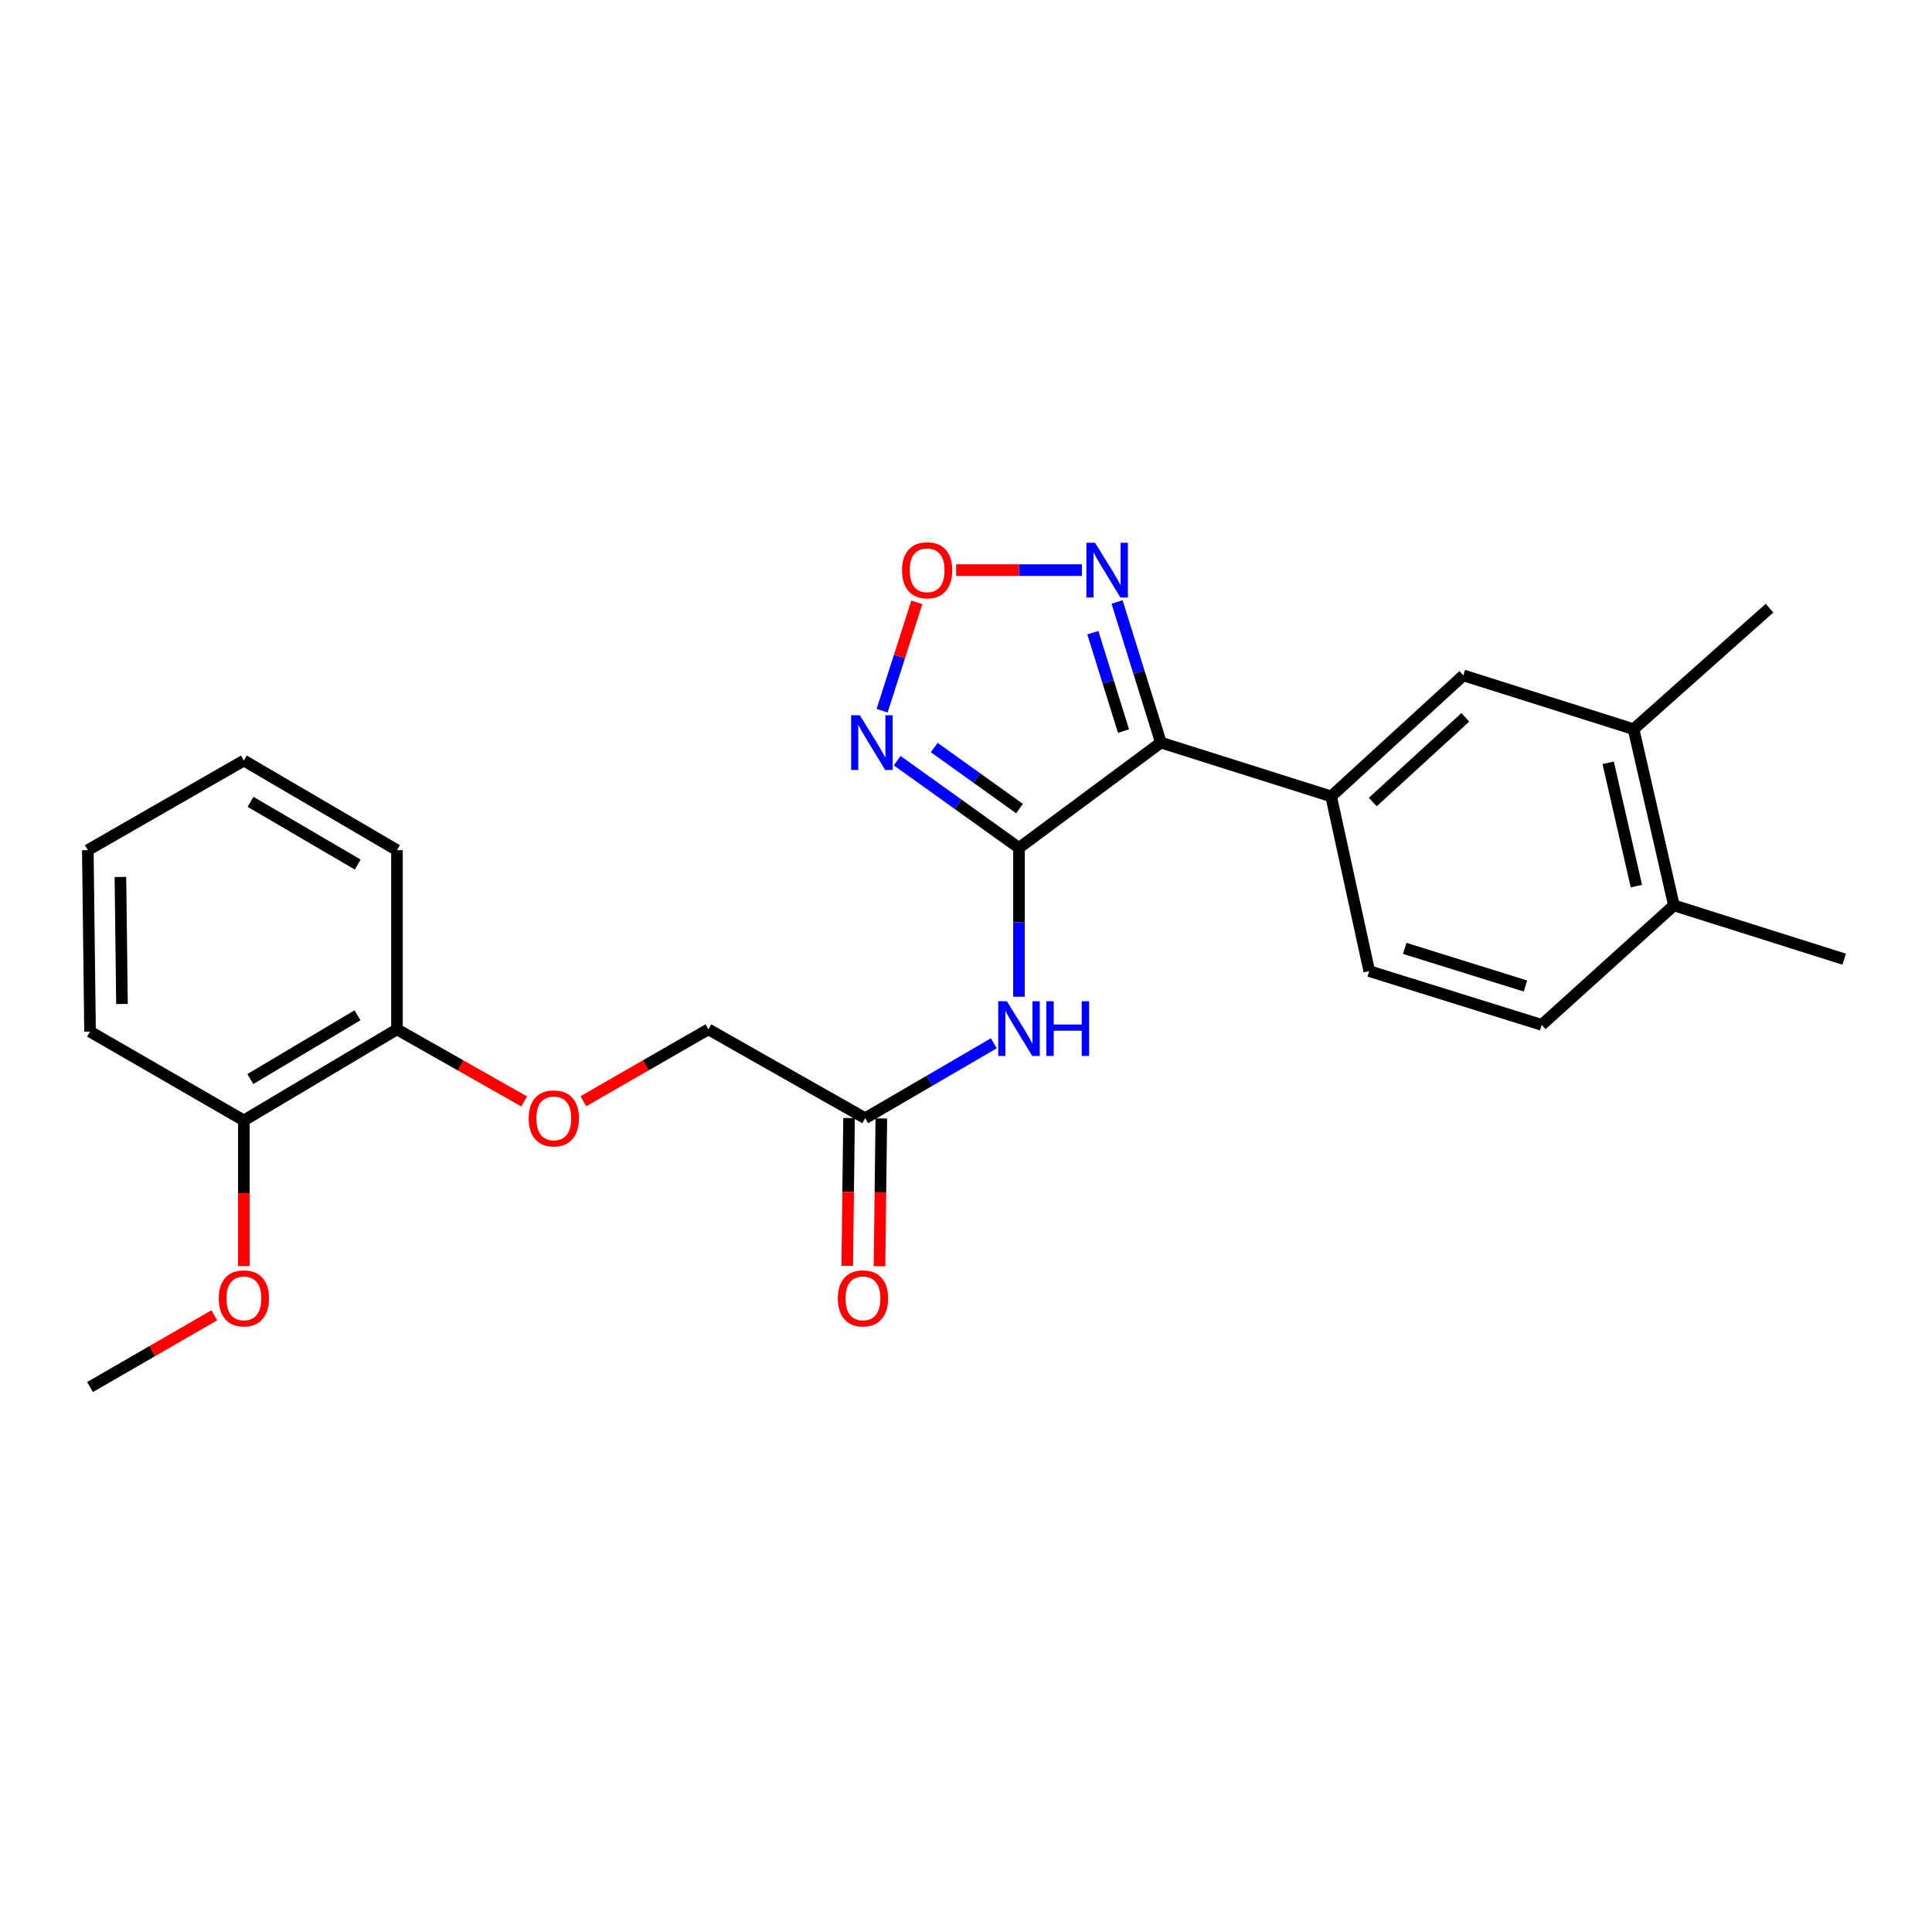 <?xml version='1.0' encoding='iso-8859-1'?>
<svg version='1.1' baseProfile='full'
              xmlns='http://www.w3.org/2000/svg'
                      xmlns:rdkit='http://www.rdkit.org/xml'
                      xmlns:xlink='http://www.w3.org/1999/xlink'
                  xml:space='preserve'
width='1000px' height='1000px' viewBox='0 0 1000 1000'>
<!-- END OF HEADER -->
<rect style='opacity:1.0;fill:#FFFFFF;stroke:none' width='1000' height='1000' x='0' y='0'> </rect>
<path class='bond-0' d='M 527.428,438.866 L 600.88,384.362' style='fill:none;fill-rule:evenodd;stroke:#000000;stroke-width:6px;stroke-linecap:butt;stroke-linejoin:miter;stroke-opacity:1' />
<path class='bond-1' d='M 527.428,438.866 L 495.902,416.296' style='fill:none;fill-rule:evenodd;stroke:#000000;stroke-width:6px;stroke-linecap:butt;stroke-linejoin:miter;stroke-opacity:1' />
<path class='bond-1' d='M 495.902,416.296 L 464.376,393.726' style='fill:none;fill-rule:evenodd;stroke:#0000FF;stroke-width:6px;stroke-linecap:butt;stroke-linejoin:miter;stroke-opacity:1' />
<path class='bond-1' d='M 527.693,418.514 L 505.625,402.716' style='fill:none;fill-rule:evenodd;stroke:#000000;stroke-width:6px;stroke-linecap:butt;stroke-linejoin:miter;stroke-opacity:1' />
<path class='bond-1' d='M 505.625,402.716 L 483.556,386.917' style='fill:none;fill-rule:evenodd;stroke:#0000FF;stroke-width:6px;stroke-linecap:butt;stroke-linejoin:miter;stroke-opacity:1' />
<path class='bond-4' d='M 527.428,438.866 L 527.428,477.387' style='fill:none;fill-rule:evenodd;stroke:#000000;stroke-width:6px;stroke-linecap:butt;stroke-linejoin:miter;stroke-opacity:1' />
<path class='bond-4' d='M 527.428,477.387 L 527.428,515.908' style='fill:none;fill-rule:evenodd;stroke:#0000FF;stroke-width:6px;stroke-linecap:butt;stroke-linejoin:miter;stroke-opacity:1' />
<path class='bond-2' d='M 600.88,384.362 L 589.538,347.974' style='fill:none;fill-rule:evenodd;stroke:#000000;stroke-width:6px;stroke-linecap:butt;stroke-linejoin:miter;stroke-opacity:1' />
<path class='bond-2' d='M 589.538,347.974 L 578.195,311.587' style='fill:none;fill-rule:evenodd;stroke:#0000FF;stroke-width:6px;stroke-linecap:butt;stroke-linejoin:miter;stroke-opacity:1' />
<path class='bond-2' d='M 581.532,378.416 L 573.592,352.945' style='fill:none;fill-rule:evenodd;stroke:#000000;stroke-width:6px;stroke-linecap:butt;stroke-linejoin:miter;stroke-opacity:1' />
<path class='bond-2' d='M 573.592,352.945 L 565.653,327.474' style='fill:none;fill-rule:evenodd;stroke:#0000FF;stroke-width:6px;stroke-linecap:butt;stroke-linejoin:miter;stroke-opacity:1' />
<path class='bond-5' d='M 600.88,384.362 L 689.002,412.208' style='fill:none;fill-rule:evenodd;stroke:#000000;stroke-width:6px;stroke-linecap:butt;stroke-linejoin:miter;stroke-opacity:1' />
<path class='bond-3' d='M 456.58,367.858 L 465.562,339.809' style='fill:none;fill-rule:evenodd;stroke:#0000FF;stroke-width:6px;stroke-linecap:butt;stroke-linejoin:miter;stroke-opacity:1' />
<path class='bond-3' d='M 465.562,339.809 L 474.545,311.76' style='fill:none;fill-rule:evenodd;stroke:#FF0000;stroke-width:6px;stroke-linecap:butt;stroke-linejoin:miter;stroke-opacity:1' />
<path class='bond-25' d='M 559.984,295.089 L 527.435,295.089' style='fill:none;fill-rule:evenodd;stroke:#0000FF;stroke-width:6px;stroke-linecap:butt;stroke-linejoin:miter;stroke-opacity:1' />
<path class='bond-25' d='M 527.435,295.089 L 494.886,295.089' style='fill:none;fill-rule:evenodd;stroke:#FF0000;stroke-width:6px;stroke-linecap:butt;stroke-linejoin:miter;stroke-opacity:1' />
<path class='bond-6' d='M 514.385,540.007 L 481.105,559.399' style='fill:none;fill-rule:evenodd;stroke:#0000FF;stroke-width:6px;stroke-linecap:butt;stroke-linejoin:miter;stroke-opacity:1' />
<path class='bond-6' d='M 481.105,559.399 L 447.825,578.792' style='fill:none;fill-rule:evenodd;stroke:#000000;stroke-width:6px;stroke-linecap:butt;stroke-linejoin:miter;stroke-opacity:1' />
<path class='bond-7' d='M 689.002,412.208 L 757.425,349.575' style='fill:none;fill-rule:evenodd;stroke:#000000;stroke-width:6px;stroke-linecap:butt;stroke-linejoin:miter;stroke-opacity:1' />
<path class='bond-7' d='M 710.543,415.133 L 758.438,371.29' style='fill:none;fill-rule:evenodd;stroke:#000000;stroke-width:6px;stroke-linecap:butt;stroke-linejoin:miter;stroke-opacity:1' />
<path class='bond-10' d='M 689.002,412.208 L 708.72,502.649' style='fill:none;fill-rule:evenodd;stroke:#000000;stroke-width:6px;stroke-linecap:butt;stroke-linejoin:miter;stroke-opacity:1' />
<path class='bond-13' d='M 439.474,578.688 L 438.998,616.943' style='fill:none;fill-rule:evenodd;stroke:#000000;stroke-width:6px;stroke-linecap:butt;stroke-linejoin:miter;stroke-opacity:1' />
<path class='bond-13' d='M 438.998,616.943 L 438.522,655.199' style='fill:none;fill-rule:evenodd;stroke:#FF0000;stroke-width:6px;stroke-linecap:butt;stroke-linejoin:miter;stroke-opacity:1' />
<path class='bond-13' d='M 456.175,578.896 L 455.699,617.151' style='fill:none;fill-rule:evenodd;stroke:#000000;stroke-width:6px;stroke-linecap:butt;stroke-linejoin:miter;stroke-opacity:1' />
<path class='bond-13' d='M 455.699,617.151 L 455.223,655.407' style='fill:none;fill-rule:evenodd;stroke:#FF0000;stroke-width:6px;stroke-linecap:butt;stroke-linejoin:miter;stroke-opacity:1' />
<path class='bond-16' d='M 447.825,578.792 L 366.653,532.787' style='fill:none;fill-rule:evenodd;stroke:#000000;stroke-width:6px;stroke-linecap:butt;stroke-linejoin:miter;stroke-opacity:1' />
<path class='bond-8' d='M 757.425,349.575 L 845.537,377.421' style='fill:none;fill-rule:evenodd;stroke:#000000;stroke-width:6px;stroke-linecap:butt;stroke-linejoin:miter;stroke-opacity:1' />
<path class='bond-18' d='M 845.537,377.421 L 915.89,314.788' style='fill:none;fill-rule:evenodd;stroke:#000000;stroke-width:6px;stroke-linecap:butt;stroke-linejoin:miter;stroke-opacity:1' />
<path class='bond-26' d='M 845.537,377.421 L 866.414,468.623' style='fill:none;fill-rule:evenodd;stroke:#000000;stroke-width:6px;stroke-linecap:butt;stroke-linejoin:miter;stroke-opacity:1' />
<path class='bond-26' d='M 832.388,394.828 L 847.002,458.67' style='fill:none;fill-rule:evenodd;stroke:#000000;stroke-width:6px;stroke-linecap:butt;stroke-linejoin:miter;stroke-opacity:1' />
<path class='bond-9' d='M 301.957,569.989 L 334.305,551.388' style='fill:none;fill-rule:evenodd;stroke:#FF0000;stroke-width:6px;stroke-linecap:butt;stroke-linejoin:miter;stroke-opacity:1' />
<path class='bond-9' d='M 334.305,551.388 L 366.653,532.787' style='fill:none;fill-rule:evenodd;stroke:#000000;stroke-width:6px;stroke-linecap:butt;stroke-linejoin:miter;stroke-opacity:1' />
<path class='bond-12' d='M 271.318,570.103 L 238.393,551.445' style='fill:none;fill-rule:evenodd;stroke:#FF0000;stroke-width:6px;stroke-linecap:butt;stroke-linejoin:miter;stroke-opacity:1' />
<path class='bond-12' d='M 238.393,551.445 L 205.469,532.787' style='fill:none;fill-rule:evenodd;stroke:#000000;stroke-width:6px;stroke-linecap:butt;stroke-linejoin:miter;stroke-opacity:1' />
<path class='bond-14' d='M 708.72,502.649 L 797.992,530.476' style='fill:none;fill-rule:evenodd;stroke:#000000;stroke-width:6px;stroke-linecap:butt;stroke-linejoin:miter;stroke-opacity:1' />
<path class='bond-14' d='M 727.081,490.878 L 789.571,510.357' style='fill:none;fill-rule:evenodd;stroke:#000000;stroke-width:6px;stroke-linecap:butt;stroke-linejoin:miter;stroke-opacity:1' />
<path class='bond-11' d='M 866.414,468.623 L 797.992,530.476' style='fill:none;fill-rule:evenodd;stroke:#000000;stroke-width:6px;stroke-linecap:butt;stroke-linejoin:miter;stroke-opacity:1' />
<path class='bond-19' d='M 866.414,468.623 L 954.545,496.469' style='fill:none;fill-rule:evenodd;stroke:#000000;stroke-width:6px;stroke-linecap:butt;stroke-linejoin:miter;stroke-opacity:1' />
<path class='bond-15' d='M 205.469,532.787 L 126.227,579.942' style='fill:none;fill-rule:evenodd;stroke:#000000;stroke-width:6px;stroke-linecap:butt;stroke-linejoin:miter;stroke-opacity:1' />
<path class='bond-15' d='M 185.042,525.507 L 129.572,558.516' style='fill:none;fill-rule:evenodd;stroke:#000000;stroke-width:6px;stroke-linecap:butt;stroke-linejoin:miter;stroke-opacity:1' />
<path class='bond-20' d='M 205.469,532.787 L 205.469,440.035' style='fill:none;fill-rule:evenodd;stroke:#000000;stroke-width:6px;stroke-linecap:butt;stroke-linejoin:miter;stroke-opacity:1' />
<path class='bond-17' d='M 126.227,579.942 L 126.227,617.637' style='fill:none;fill-rule:evenodd;stroke:#000000;stroke-width:6px;stroke-linecap:butt;stroke-linejoin:miter;stroke-opacity:1' />
<path class='bond-17' d='M 126.227,617.637 L 126.227,655.332' style='fill:none;fill-rule:evenodd;stroke:#FF0000;stroke-width:6px;stroke-linecap:butt;stroke-linejoin:miter;stroke-opacity:1' />
<path class='bond-21' d='M 126.227,579.942 L 46.605,533.956' style='fill:none;fill-rule:evenodd;stroke:#000000;stroke-width:6px;stroke-linecap:butt;stroke-linejoin:miter;stroke-opacity:1' />
<path class='bond-22' d='M 110.929,680.786 L 78.767,699.357' style='fill:none;fill-rule:evenodd;stroke:#FF0000;stroke-width:6px;stroke-linecap:butt;stroke-linejoin:miter;stroke-opacity:1' />
<path class='bond-22' d='M 78.767,699.357 L 46.605,717.929' style='fill:none;fill-rule:evenodd;stroke:#000000;stroke-width:6px;stroke-linecap:butt;stroke-linejoin:miter;stroke-opacity:1' />
<path class='bond-23' d='M 205.469,440.035 L 126.227,393.659' style='fill:none;fill-rule:evenodd;stroke:#000000;stroke-width:6px;stroke-linecap:butt;stroke-linejoin:miter;stroke-opacity:1' />
<path class='bond-23' d='M 185.147,447.494 L 129.677,415.03' style='fill:none;fill-rule:evenodd;stroke:#000000;stroke-width:6px;stroke-linecap:butt;stroke-linejoin:miter;stroke-opacity:1' />
<path class='bond-27' d='M 46.605,533.956 L 45.455,440.035' style='fill:none;fill-rule:evenodd;stroke:#000000;stroke-width:6px;stroke-linecap:butt;stroke-linejoin:miter;stroke-opacity:1' />
<path class='bond-27' d='M 63.133,519.663 L 62.328,453.919' style='fill:none;fill-rule:evenodd;stroke:#000000;stroke-width:6px;stroke-linecap:butt;stroke-linejoin:miter;stroke-opacity:1' />
<path class='bond-24' d='M 126.227,393.659 L 45.455,440.035' style='fill:none;fill-rule:evenodd;stroke:#000000;stroke-width:6px;stroke-linecap:butt;stroke-linejoin:miter;stroke-opacity:1' />
<path  class='atom-2' d='M 445.035 370.202
L 454.315 385.202
Q 455.235 386.682, 456.715 389.362
Q 458.195 392.042, 458.275 392.202
L 458.275 370.202
L 462.035 370.202
L 462.035 398.522
L 458.155 398.522
L 448.195 382.122
Q 447.035 380.202, 445.795 378.002
Q 444.595 375.802, 444.235 375.122
L 444.235 398.522
L 440.555 398.522
L 440.555 370.202
L 445.035 370.202
' fill='#0000FF'/>
<path  class='atom-3' d='M 566.793 280.929
L 576.073 295.929
Q 576.993 297.409, 578.473 300.089
Q 579.953 302.769, 580.033 302.929
L 580.033 280.929
L 583.793 280.929
L 583.793 309.249
L 579.913 309.249
L 569.953 292.849
Q 568.793 290.929, 567.553 288.729
Q 566.353 286.529, 565.993 285.849
L 565.993 309.249
L 562.313 309.249
L 562.313 280.929
L 566.793 280.929
' fill='#0000FF'/>
<path  class='atom-4' d='M 466.883 295.169
Q 466.883 288.369, 470.243 284.569
Q 473.603 280.769, 479.883 280.769
Q 486.163 280.769, 489.523 284.569
Q 492.883 288.369, 492.883 295.169
Q 492.883 302.049, 489.483 305.969
Q 486.083 309.849, 479.883 309.849
Q 473.643 309.849, 470.243 305.969
Q 466.883 302.089, 466.883 295.169
M 479.883 306.649
Q 484.203 306.649, 486.523 303.769
Q 488.883 300.849, 488.883 295.169
Q 488.883 289.609, 486.523 286.809
Q 484.203 283.969, 479.883 283.969
Q 475.563 283.969, 473.203 286.769
Q 470.883 289.569, 470.883 295.169
Q 470.883 300.889, 473.203 303.769
Q 475.563 306.649, 479.883 306.649
' fill='#FF0000'/>
<path  class='atom-5' d='M 521.168 518.246
L 530.448 533.246
Q 531.368 534.726, 532.848 537.406
Q 534.328 540.086, 534.408 540.246
L 534.408 518.246
L 538.168 518.246
L 538.168 546.566
L 534.288 546.566
L 524.328 530.166
Q 523.168 528.246, 521.928 526.046
Q 520.728 523.846, 520.368 523.166
L 520.368 546.566
L 516.688 546.566
L 516.688 518.246
L 521.168 518.246
' fill='#0000FF'/>
<path  class='atom-5' d='M 541.568 518.246
L 545.408 518.246
L 545.408 530.286
L 559.888 530.286
L 559.888 518.246
L 563.728 518.246
L 563.728 546.566
L 559.888 546.566
L 559.888 533.486
L 545.408 533.486
L 545.408 546.566
L 541.568 546.566
L 541.568 518.246
' fill='#0000FF'/>
<path  class='atom-10' d='M 273.65 578.872
Q 273.65 572.072, 277.01 568.272
Q 280.37 564.472, 286.65 564.472
Q 292.93 564.472, 296.29 568.272
Q 299.65 572.072, 299.65 578.872
Q 299.65 585.752, 296.25 589.672
Q 292.85 593.552, 286.65 593.552
Q 280.41 593.552, 277.01 589.672
Q 273.65 585.792, 273.65 578.872
M 286.65 590.352
Q 290.97 590.352, 293.29 587.472
Q 295.65 584.552, 295.65 578.872
Q 295.65 573.312, 293.29 570.512
Q 290.97 567.672, 286.65 567.672
Q 282.33 567.672, 279.97 570.472
Q 277.65 573.272, 277.65 578.872
Q 277.65 584.592, 279.97 587.472
Q 282.33 590.352, 286.65 590.352
' fill='#FF0000'/>
<path  class='atom-14' d='M 433.665 672.032
Q 433.665 665.232, 437.025 661.432
Q 440.385 657.632, 446.665 657.632
Q 452.945 657.632, 456.305 661.432
Q 459.665 665.232, 459.665 672.032
Q 459.665 678.912, 456.265 682.832
Q 452.865 686.712, 446.665 686.712
Q 440.425 686.712, 437.025 682.832
Q 433.665 678.952, 433.665 672.032
M 446.665 683.512
Q 450.985 683.512, 453.305 680.632
Q 455.665 677.712, 455.665 672.032
Q 455.665 666.472, 453.305 663.672
Q 450.985 660.832, 446.665 660.832
Q 442.345 660.832, 439.985 663.632
Q 437.665 666.432, 437.665 672.032
Q 437.665 677.752, 439.985 680.632
Q 442.345 683.512, 446.665 683.512
' fill='#FF0000'/>
<path  class='atom-18' d='M 113.227 672.032
Q 113.227 665.232, 116.587 661.432
Q 119.947 657.632, 126.227 657.632
Q 132.507 657.632, 135.867 661.432
Q 139.227 665.232, 139.227 672.032
Q 139.227 678.912, 135.827 682.832
Q 132.427 686.712, 126.227 686.712
Q 119.987 686.712, 116.587 682.832
Q 113.227 678.952, 113.227 672.032
M 126.227 683.512
Q 130.547 683.512, 132.867 680.632
Q 135.227 677.712, 135.227 672.032
Q 135.227 666.472, 132.867 663.672
Q 130.547 660.832, 126.227 660.832
Q 121.907 660.832, 119.547 663.632
Q 117.227 666.432, 117.227 672.032
Q 117.227 677.752, 119.547 680.632
Q 121.907 683.512, 126.227 683.512
' fill='#FF0000'/>
</svg>
